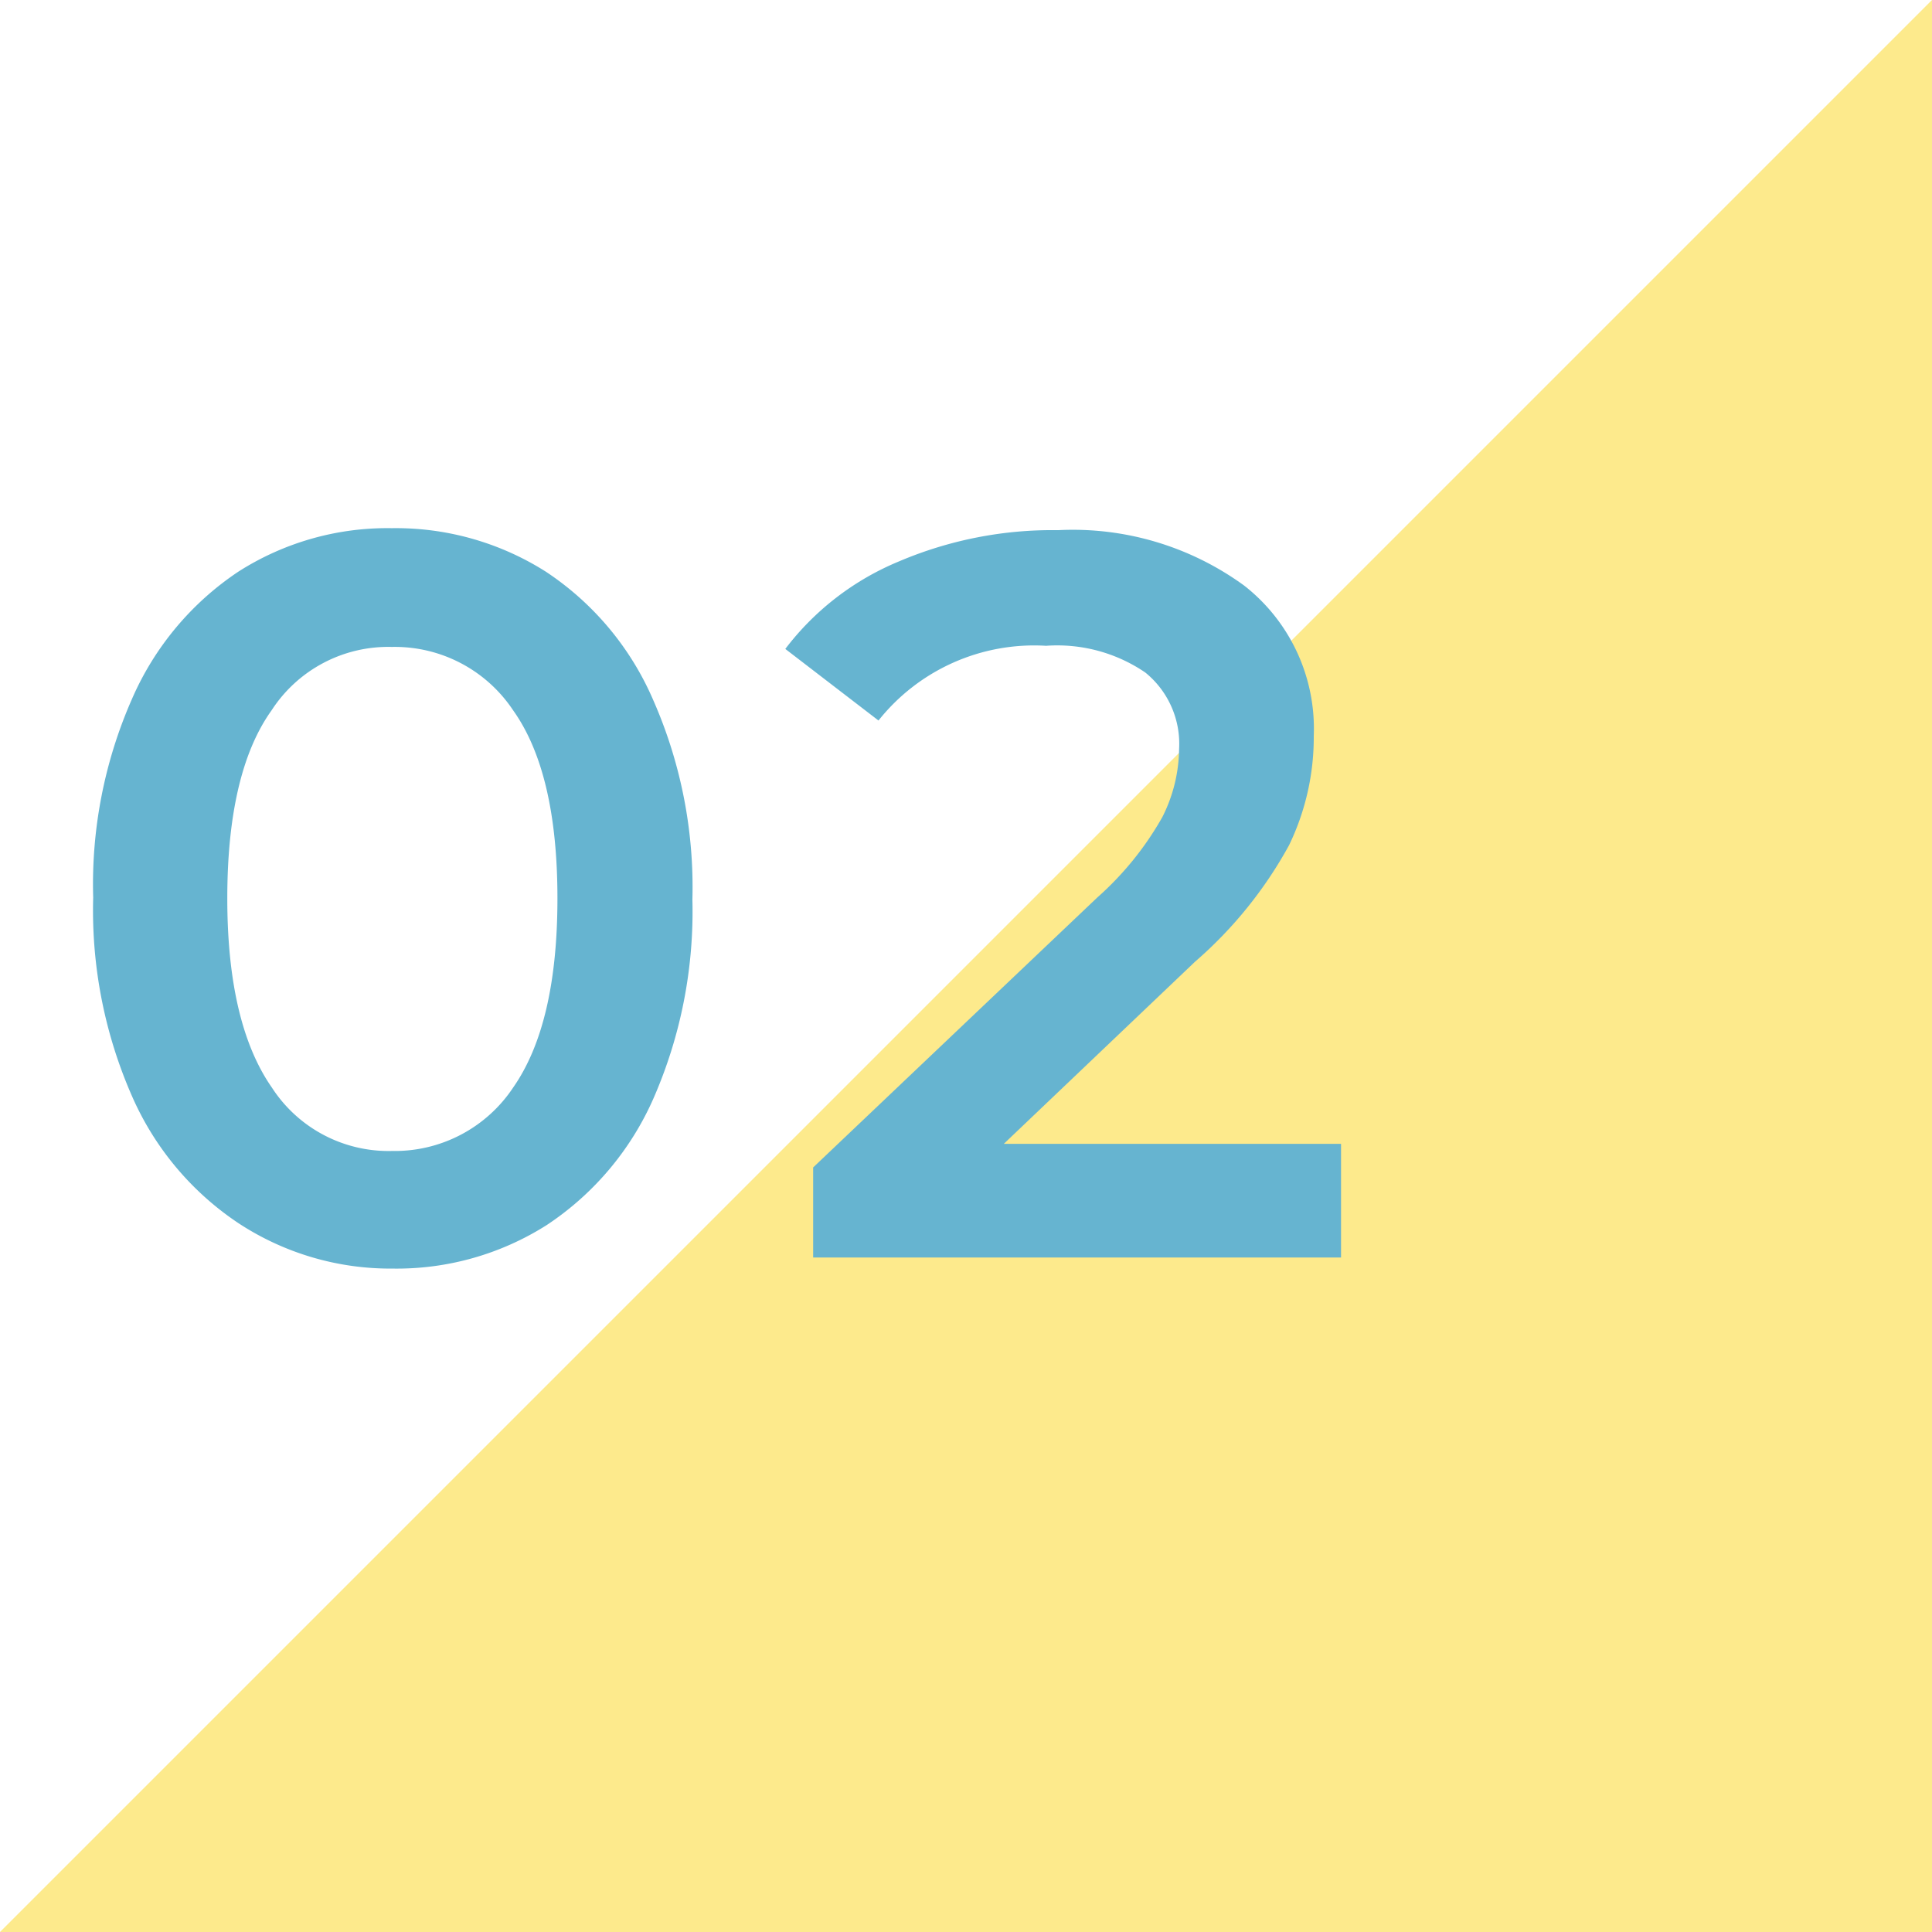 <svg xmlns="http://www.w3.org/2000/svg" viewBox="0 0 68 68"><defs><style>.cls-1{fill:#fdea8c;}.cls-2{fill:#66b4d0;}</style></defs><g id="レイヤー_2" data-name="レイヤー 2"><g id="レイヤー_2-2" data-name="レイヤー 2"><polygon class="cls-1" points="68 68 0 68 68 0 68 68"/><path class="cls-2" d="M8.39,43.05a10.36,10.36,0,0,1-3.74-4.46,16.26,16.26,0,0,1-1.37-7,16.18,16.18,0,0,1,1.37-7,10.33,10.33,0,0,1,3.74-4.47,9.74,9.74,0,0,1,5.4-1.53,9.85,9.85,0,0,1,5.42,1.53A10.3,10.3,0,0,1,23,24.66a16.33,16.33,0,0,1,1.37,7,16.41,16.41,0,0,1-1.37,7,10.33,10.33,0,0,1-3.76,4.46,9.85,9.85,0,0,1-5.42,1.53A9.74,9.74,0,0,1,8.39,43.05Zm9.67-4.77q1.56-2.23,1.56-6.66T18.06,25a5,5,0,0,0-4.27-2.23A4.89,4.89,0,0,0,9.56,25C8.52,26.45,8,28.67,8,31.62s.53,5.17,1.57,6.66a4.89,4.89,0,0,0,4.23,2.23A5,5,0,0,0,18.06,38.28Z"/><path class="cls-2" d="M47.2,40.26v4H28.62V41.09l10-9.5a11,11,0,0,0,2.29-2.83,5.43,5.43,0,0,0,.59-2.39,3.23,3.23,0,0,0-1.19-2.7,5.5,5.5,0,0,0-3.49-.94,7,7,0,0,0-5.9,2.63l-3.28-2.52a9.66,9.66,0,0,1,4-3.08,13.78,13.78,0,0,1,5.6-1.1,10.24,10.24,0,0,1,6.55,1.95,6.39,6.39,0,0,1,2.45,5.29,8.72,8.72,0,0,1-.87,3.85,14.85,14.85,0,0,1-3.31,4.1l-6.73,6.41Z"/></g></g></svg>